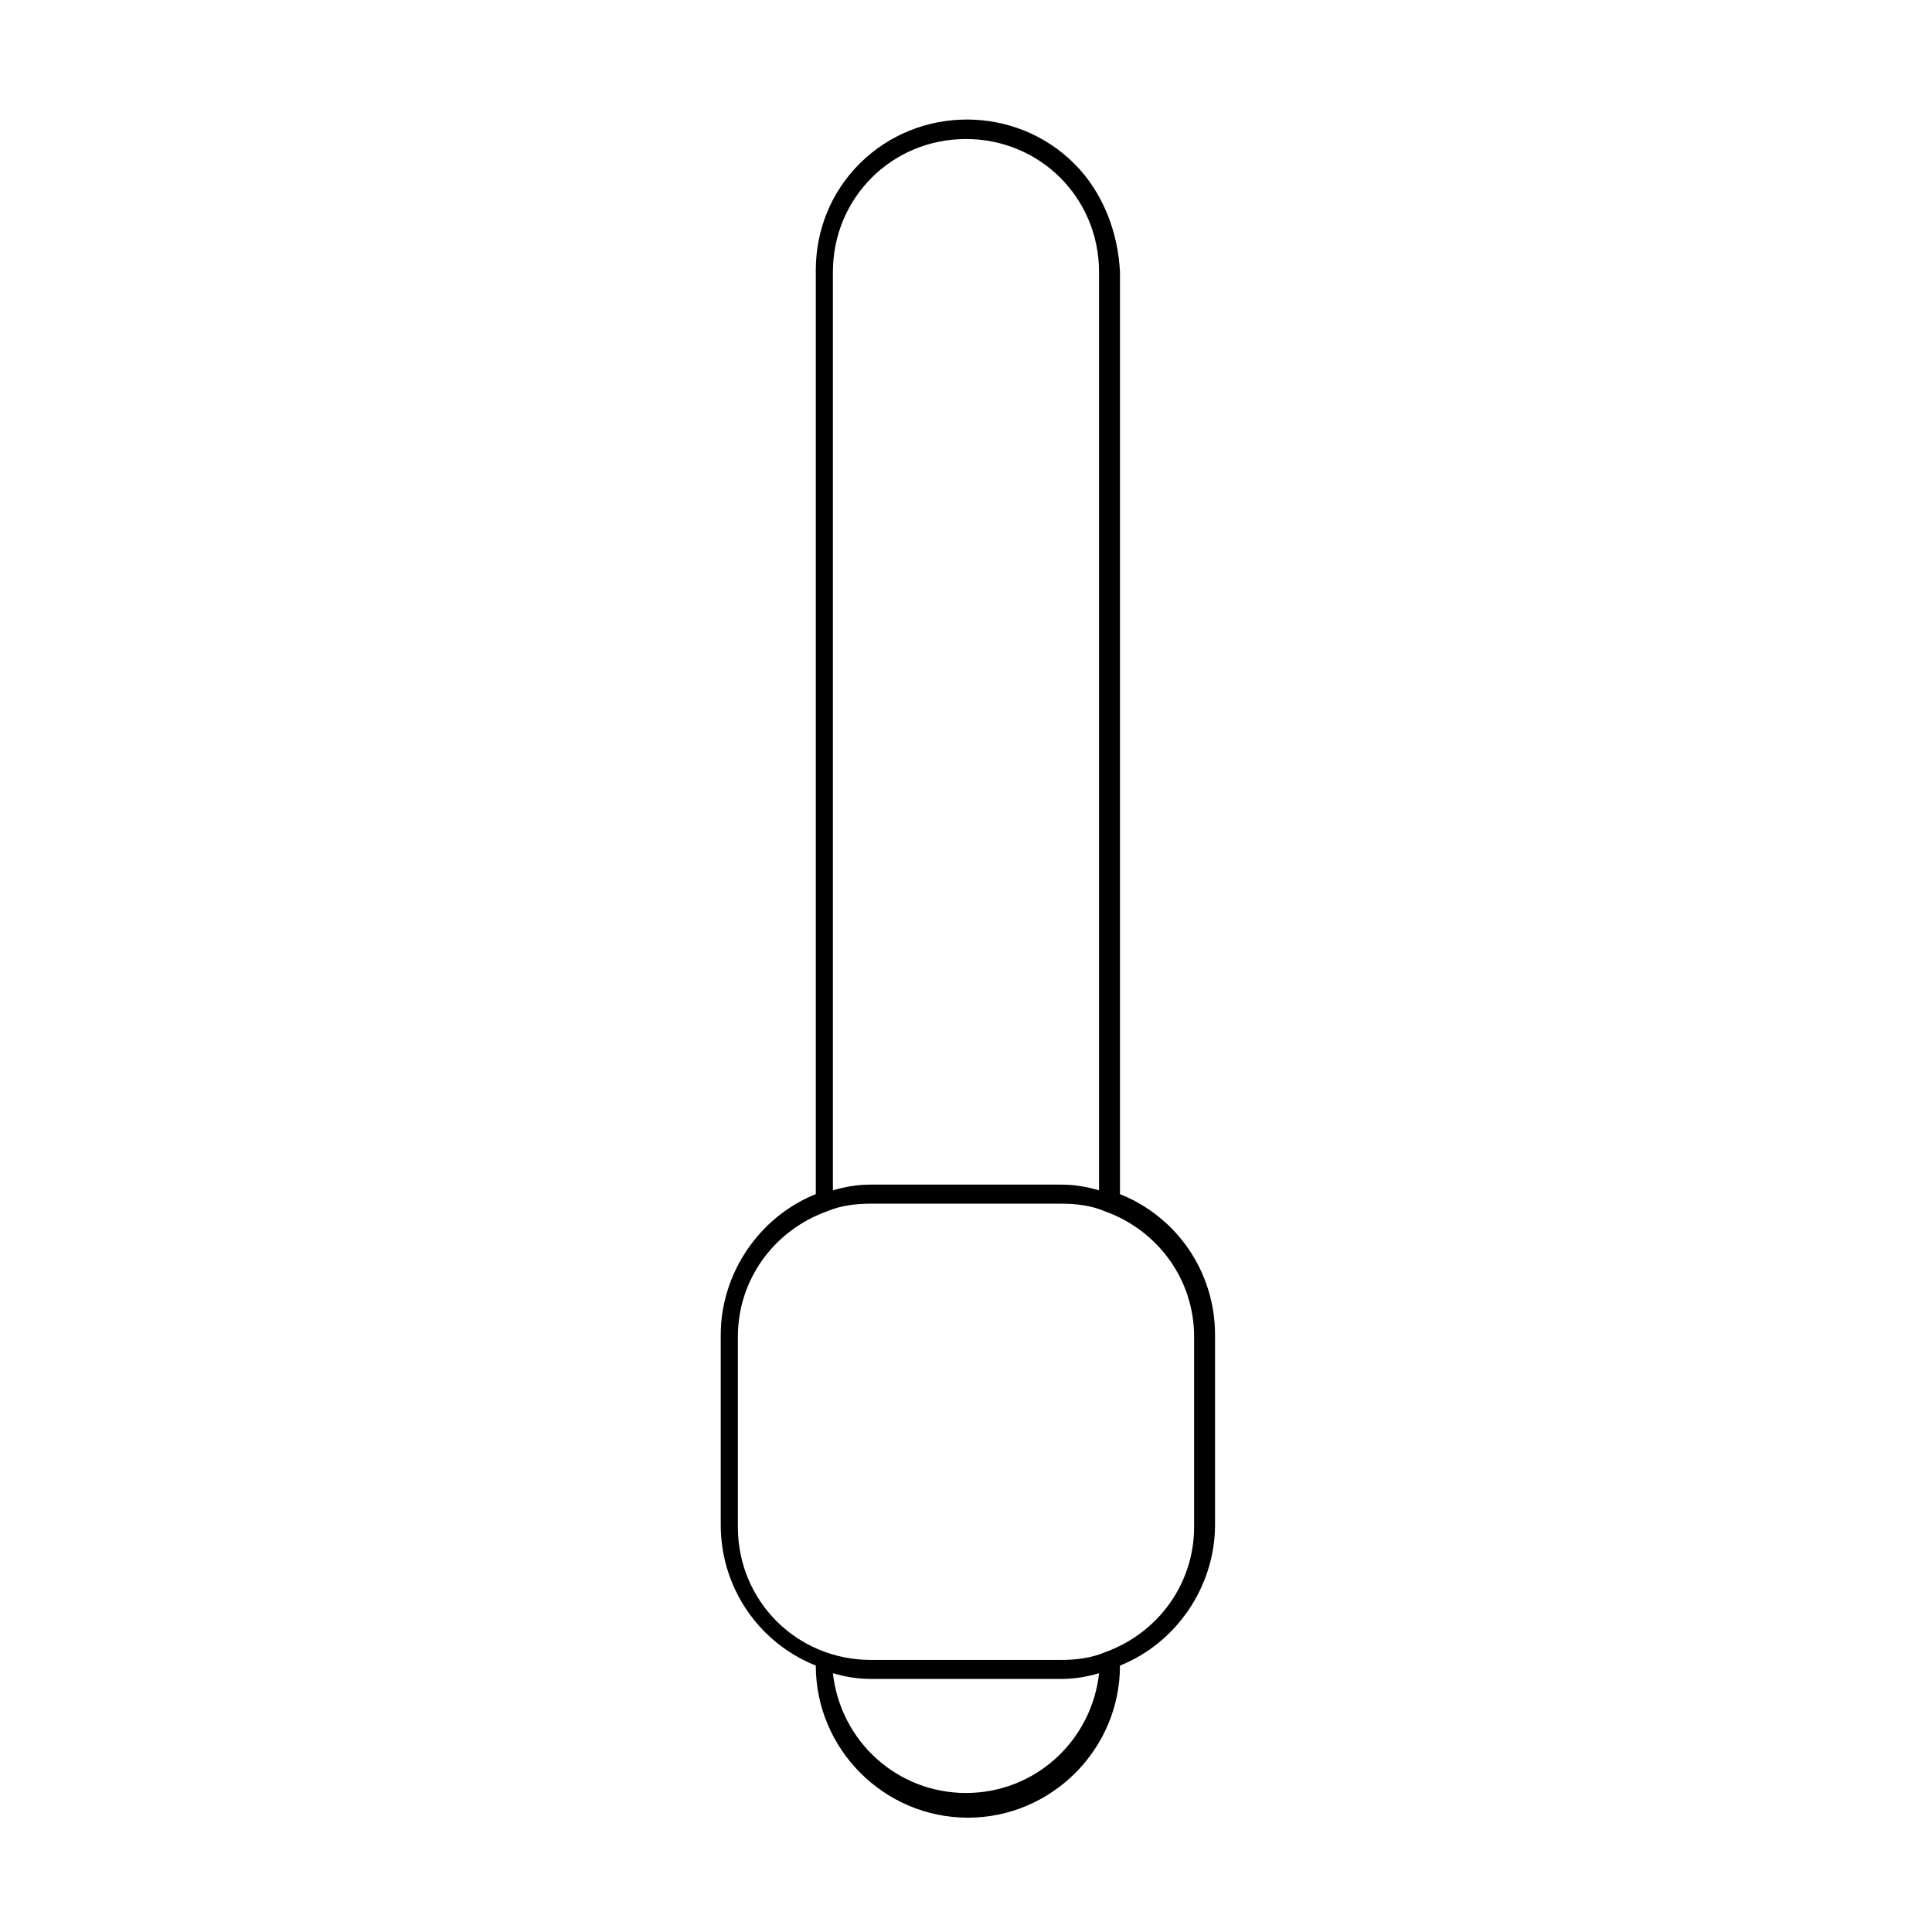 <?xml version="1.0" encoding="UTF-8"?>
<!-- Uploaded to: ICON Repo, www.svgrepo.com, Generator: ICON Repo Mixer Tools -->
<svg fill="#000000" width="800px" height="800px" version="1.1" viewBox="144 144 512 512" xmlns="http://www.w3.org/2000/svg">
 <path d="m428.71 187.39c-15.617-15.617-41.312-15.617-56.93 0-7.559 7.559-11.586 17.633-11.586 28.215v244.85c-15.113 6.047-25.191 21.16-25.191 37.281v50.383c0 16.625 10.078 31.234 25.191 37.281 0 22.168 18.137 40.305 40.305 40.305 22.168 0 40.305-18.137 40.305-40.305 15.113-6.047 25.191-21.16 25.191-37.281v-50.383c0-16.625-10.078-31.234-25.191-37.281v-244.35c-0.504-10.582-4.535-21.16-12.094-28.719zm-63.984 28.719c0-19.648 15.617-35.266 35.266-35.266 19.648 0 35.266 15.617 35.266 35.266v243.34c-3.527-1.008-6.551-1.512-10.078-1.512h-50.375c-3.527 0-6.551 0.504-10.078 1.512zm35.27 403.05c-18.137 0-33.25-13.602-35.266-31.738 3.527 1.008 6.551 1.512 10.078 1.512h50.383c3.527 0 6.551-0.504 10.078-1.512-2.023 18.137-17.137 31.738-35.273 31.738zm60.457-120.91v50.383c0 15.113-9.574 28.215-23.68 33.25-3.527 1.512-7.559 2.016-11.586 2.016h-50.383c-19.648 0-35.266-15.617-35.266-35.266v-50.383c0-15.113 9.574-28.215 23.68-33.25 3.527-1.512 7.559-2.016 11.586-2.016h50.383c4.031 0 8.062 0.504 11.586 2.016 14.105 5.035 23.68 18.137 23.68 33.25z"/>
</svg>